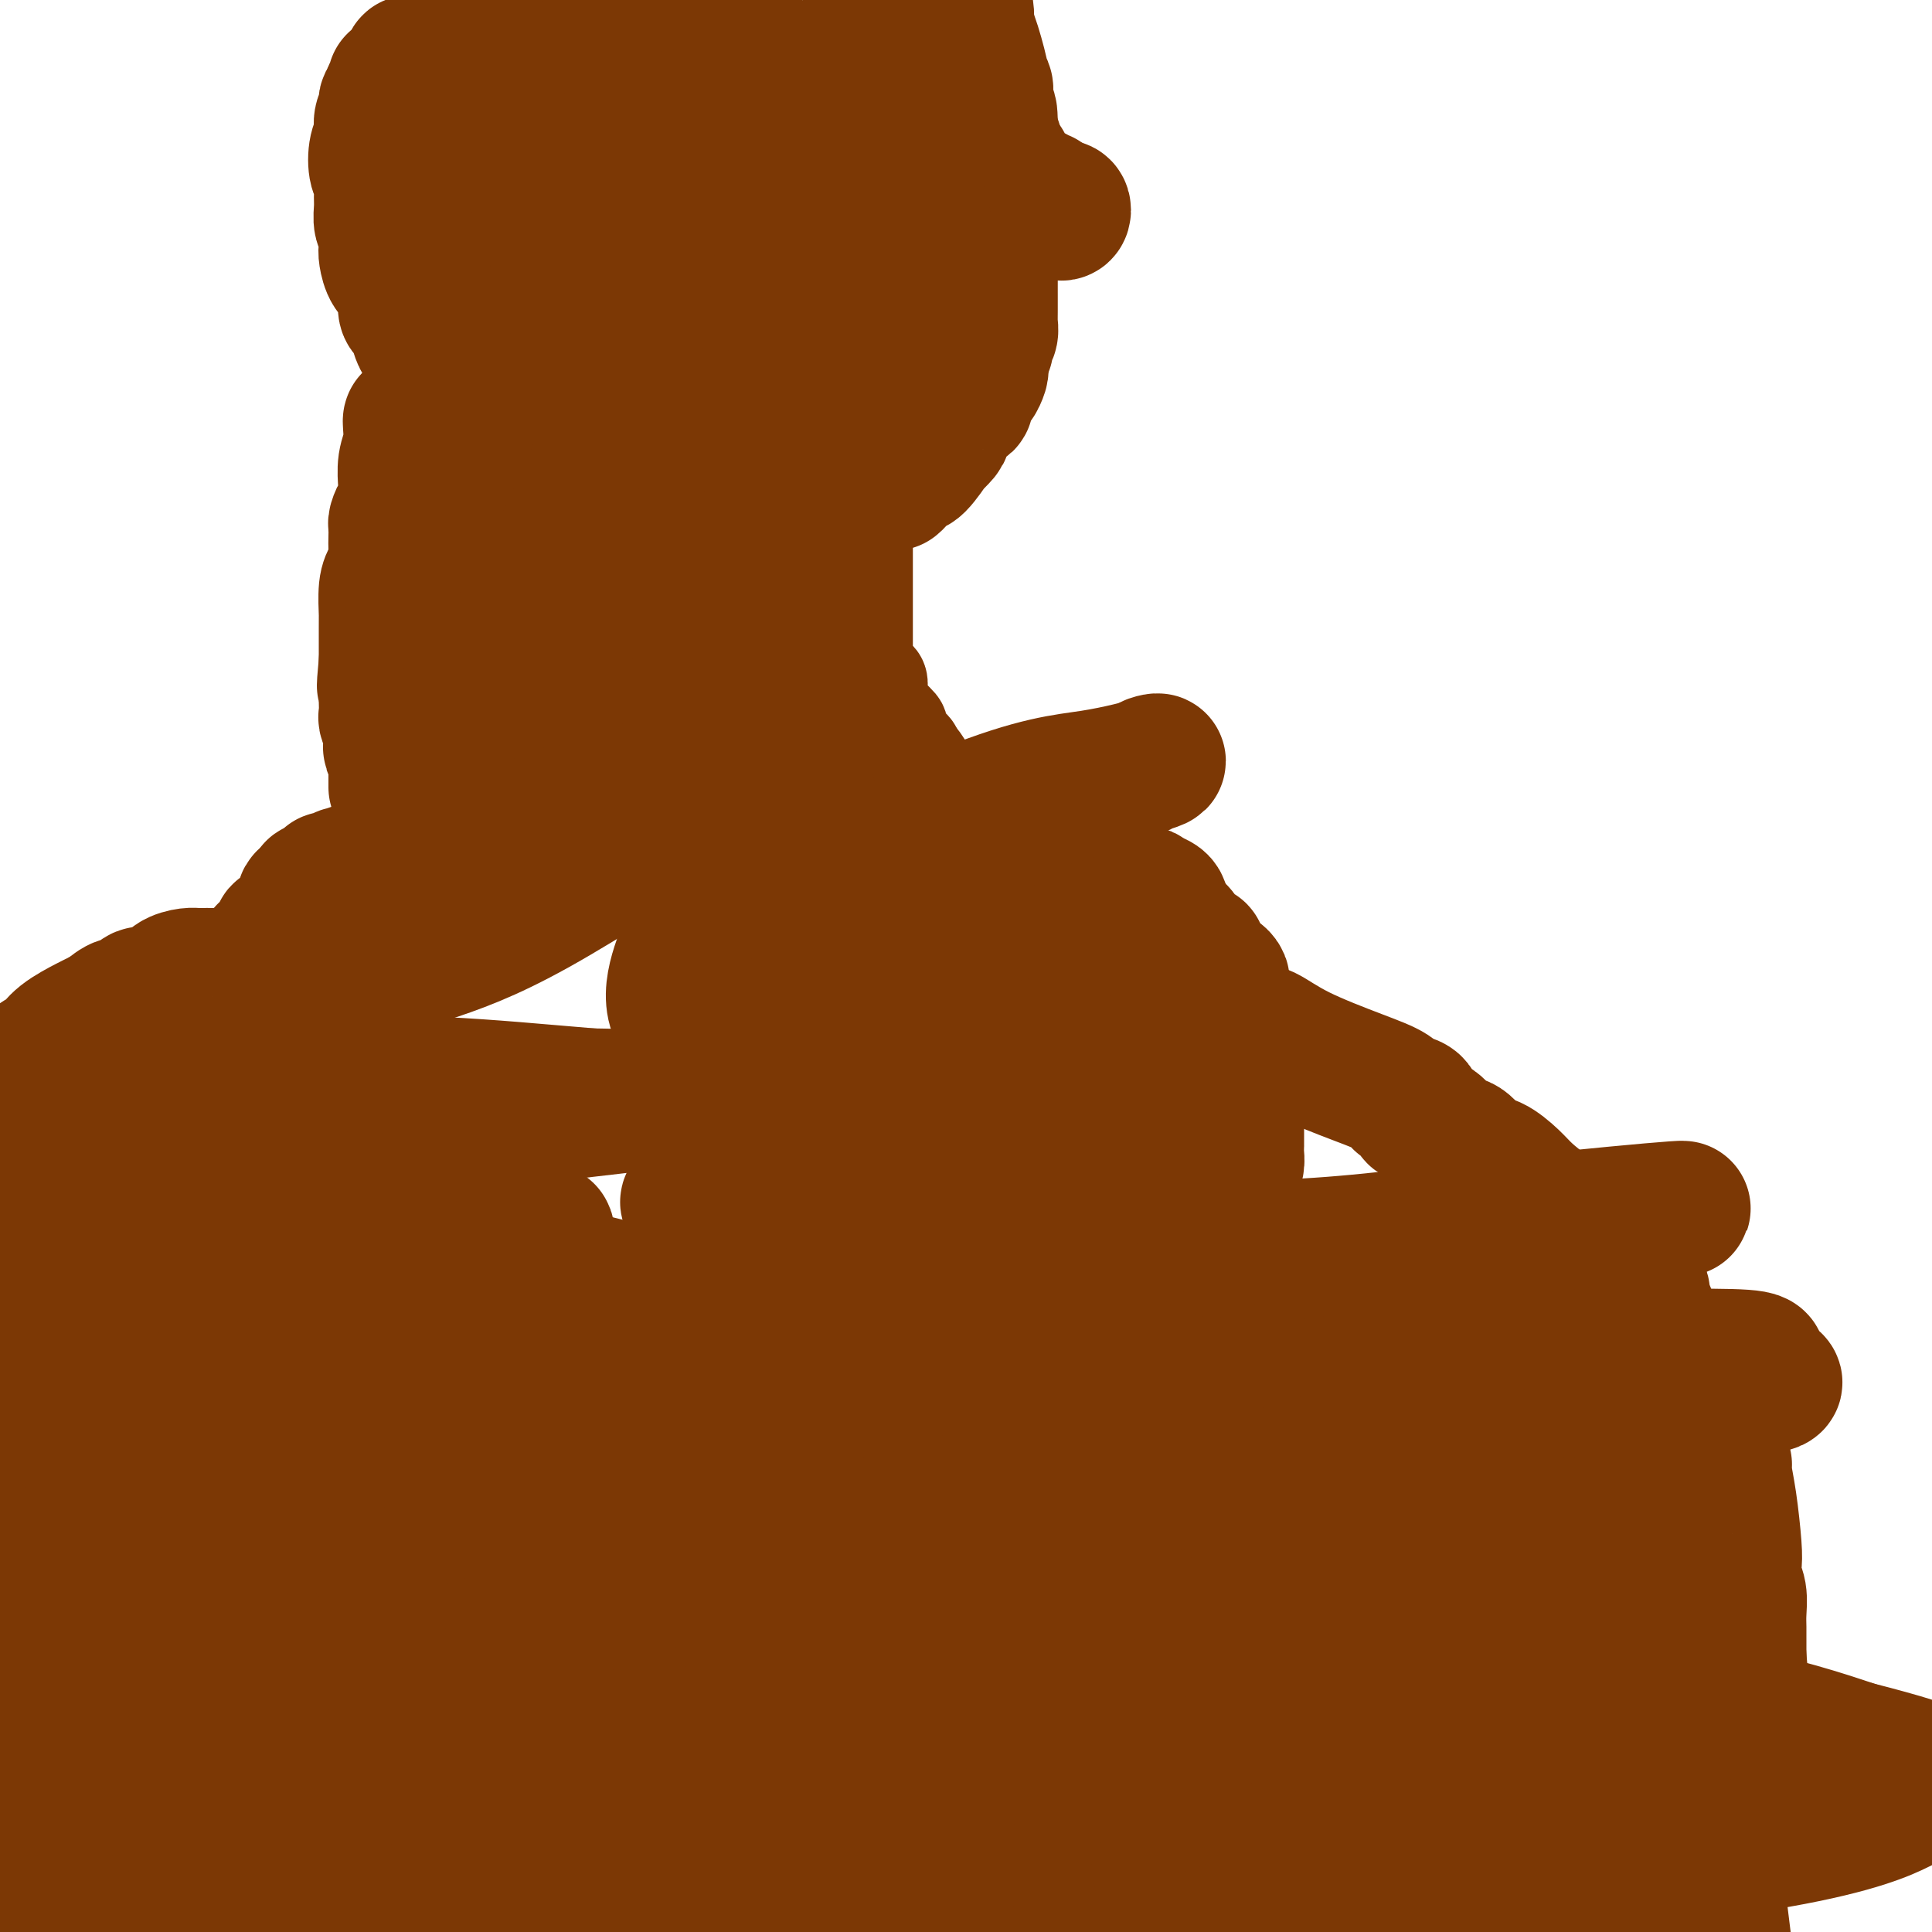 <svg viewBox='0 0 400 400' version='1.1' xmlns='http://www.w3.org/2000/svg' xmlns:xlink='http://www.w3.org/1999/xlink'><g fill='none' stroke='#7C3805' stroke-width='20' stroke-linecap='round' stroke-linejoin='round'><path d='M97,102c0.006,0.265 0.012,0.530 0,1c-0.012,0.470 -0.042,1.145 0,1c0.042,-0.145 0.155,-1.108 0,1c-0.155,2.108 -0.577,7.289 -1,12c-0.423,4.711 -0.845,8.953 -1,10c-0.155,1.047 -0.042,-1.100 0,0c0.042,1.100 0.011,5.446 0,8c-0.011,2.554 -0.004,3.316 0,4c0.004,0.684 0.005,1.290 0,2c-0.005,0.710 -0.015,1.525 0,2c0.015,0.475 0.057,0.610 0,1c-0.057,0.390 -0.211,1.035 0,1c0.211,-0.035 0.788,-0.751 1,0c0.212,0.751 0.061,2.969 0,4c-0.061,1.031 -0.030,0.876 0,1c0.030,0.124 0.060,0.528 0,1c-0.060,0.472 -0.208,1.012 0,2c0.208,0.988 0.774,2.425 1,4c0.226,1.575 0.113,3.287 0,5'/><path d='M97,162c0.000,9.295 0.000,2.533 0,1c0.000,-1.533 0.000,2.163 0,4c-0.000,1.837 0.000,1.816 0,2c0.000,0.184 0.000,0.575 0,1c0.000,0.425 0.000,0.885 0,1c0.000,0.115 0.000,-0.113 0,0c0.000,0.113 0.000,0.569 0,1c0.000,0.431 0.000,0.837 0,1c-0.000,0.163 0.000,0.081 0,0'/><path d='M179,111c0.000,0.394 0.000,0.787 0,1c-0.000,0.213 -0.000,0.245 0,1c0.000,0.755 0.000,2.234 0,4c-0.000,1.766 -0.000,3.821 0,6c0.000,2.179 0.000,4.482 0,6c-0.000,1.518 -0.001,2.251 0,3c0.001,0.749 0.003,1.514 0,2c-0.003,0.486 -0.012,0.694 0,1c0.012,0.306 0.046,0.711 0,1c-0.046,0.289 -0.170,0.461 0,1c0.170,0.539 0.634,1.443 1,2c0.366,0.557 0.635,0.767 1,1c0.365,0.233 0.827,0.490 1,1c0.173,0.510 0.056,1.274 0,2c-0.056,0.726 -0.052,1.416 0,2c0.052,0.584 0.151,1.063 1,2c0.849,0.937 2.449,2.331 3,3c0.551,0.669 0.055,0.612 0,1c-0.055,0.388 0.331,1.220 1,2c0.669,0.780 1.620,1.509 2,2c0.380,0.491 0.190,0.746 0,1'/><path d='M189,156c1.742,3.460 1.098,1.610 1,1c-0.098,-0.610 0.350,0.020 1,1c0.650,0.980 1.501,2.310 2,3c0.499,0.690 0.647,0.739 1,1c0.353,0.261 0.912,0.733 1,1c0.088,0.267 -0.296,0.329 0,1c0.296,0.671 1.272,1.950 3,4c1.728,2.050 4.208,4.871 6,7c1.792,2.129 2.896,3.564 4,5'/><path d='M208,180c3.178,4.178 1.622,2.622 1,2c-0.622,-0.622 -0.311,-0.311 0,0'/></g>
<g fill='none' stroke='#7C3805' stroke-width='28' stroke-linecap='round' stroke-linejoin='round'><path d='M93,175c0.136,0.486 0.273,0.971 0,1c-0.273,0.029 -0.955,-0.400 -2,0c-1.045,0.400 -2.453,1.627 -3,2c-0.547,0.373 -0.235,-0.110 -1,0c-0.765,0.110 -2.608,0.813 -4,1c-1.392,0.187 -2.332,-0.142 -3,0c-0.668,0.142 -1.063,0.755 -2,1c-0.937,0.245 -2.415,0.122 -3,0c-0.585,-0.122 -0.275,-0.244 -1,0c-0.725,0.244 -2.484,0.853 -3,1c-0.516,0.147 0.212,-0.167 0,0c-0.212,0.167 -1.362,0.815 -2,1c-0.638,0.185 -0.763,-0.095 -1,0c-0.237,0.095 -0.586,0.564 -1,1c-0.414,0.436 -0.895,0.838 -1,1c-0.105,0.162 0.164,0.082 0,0c-0.164,-0.082 -0.761,-0.166 -1,0c-0.239,0.166 -0.119,0.583 0,1'/><path d='M65,185c-4.223,1.871 -0.781,1.548 0,2c0.781,0.452 -1.100,1.680 -2,2c-0.900,0.320 -0.820,-0.269 -1,0c-0.180,0.269 -0.622,1.396 -1,2c-0.378,0.604 -0.693,0.685 -1,1c-0.307,0.315 -0.607,0.862 -1,1c-0.393,0.138 -0.880,-0.135 -1,0c-0.120,0.135 0.125,0.677 0,1c-0.125,0.323 -0.621,0.427 -1,1c-0.379,0.573 -0.640,1.616 -1,2c-0.360,0.384 -0.817,0.110 -1,0c-0.183,-0.110 -0.091,-0.055 0,0'/><path d='M217,187c-0.015,0.001 -0.029,0.001 1,0c1.029,-0.001 3.102,-0.004 4,0c0.898,0.004 0.622,0.015 1,0c0.378,-0.015 1.409,-0.057 2,0c0.591,0.057 0.740,0.211 1,0c0.260,-0.211 0.629,-0.789 1,-1c0.371,-0.211 0.743,-0.057 1,0c0.257,0.057 0.397,0.015 1,0c0.603,-0.015 1.667,-0.004 2,0c0.333,0.004 -0.064,0.002 0,0c0.064,-0.002 0.591,-0.004 1,0c0.409,0.004 0.701,0.015 1,0c0.299,-0.015 0.605,-0.057 1,0c0.395,0.057 0.879,0.214 1,0c0.121,-0.214 -0.122,-0.800 0,-1c0.122,-0.200 0.610,-0.015 1,0c0.390,0.015 0.683,-0.138 1,0c0.317,0.138 0.659,0.569 1,1'/><path d='M238,186c3.653,0.554 2.284,2.440 2,3c-0.284,0.560 0.515,-0.206 1,0c0.485,0.206 0.655,1.382 1,2c0.345,0.618 0.865,0.676 1,1c0.135,0.324 -0.114,0.914 0,1c0.114,0.086 0.591,-0.332 1,0c0.409,0.332 0.750,1.413 1,2c0.250,0.587 0.409,0.681 1,1c0.591,0.319 1.612,0.862 2,1c0.388,0.138 0.142,-0.131 0,0c-0.142,0.131 -0.178,0.662 0,1c0.178,0.338 0.572,0.482 1,1c0.428,0.518 0.889,1.409 1,2c0.111,0.591 -0.128,0.880 0,1c0.128,0.120 0.623,0.071 1,0c0.377,-0.071 0.637,-0.163 1,0c0.363,0.163 0.829,0.580 1,1c0.171,0.420 0.046,0.844 0,1c-0.046,0.156 -0.013,0.045 0,0c0.013,-0.045 0.007,-0.022 0,0'/><path d='M57,201c-0.047,-0.114 -0.094,-0.227 -1,0c-0.906,0.227 -2.669,0.795 -5,1c-2.331,0.205 -5.228,0.047 -7,0c-1.772,-0.047 -2.418,0.016 -3,0c-0.582,-0.016 -1.100,-0.112 -2,0c-0.900,0.112 -2.181,0.430 -3,1c-0.819,0.570 -1.177,1.391 -2,2c-0.823,0.609 -2.110,1.006 -3,1c-0.890,-0.006 -1.383,-0.414 -2,0c-0.617,0.414 -1.358,1.650 -2,2c-0.642,0.350 -1.183,-0.186 -2,0c-0.817,0.186 -1.908,1.093 -3,2'/><path d='M22,210c-2.807,1.398 -2.824,1.393 -4,2c-1.176,0.607 -3.511,1.824 -5,3c-1.489,1.176 -2.131,2.310 -3,3c-0.869,0.690 -1.965,0.938 -3,2c-1.035,1.062 -2.009,2.940 -3,4c-0.991,1.060 -1.997,1.303 -3,2c-1.003,0.697 -2.001,1.849 -3,3'/><path d='M201,177c0.728,0.000 1.455,0.000 2,0c0.545,-0.000 0.906,-0.000 1,0c0.094,0.000 -0.081,0.000 0,0c0.081,-0.000 0.417,-0.000 1,0c0.583,0.000 1.413,0.000 2,0c0.587,-0.000 0.931,-0.000 1,0c0.069,0.000 -0.136,0.001 0,0c0.136,-0.001 0.615,-0.004 1,0c0.385,0.004 0.677,0.015 1,0c0.323,-0.015 0.678,-0.057 1,0c0.322,0.057 0.611,0.211 1,0c0.389,-0.211 0.878,-0.789 1,-1c0.122,-0.211 -0.122,-0.057 0,0c0.122,0.057 0.610,0.015 1,0c0.390,-0.015 0.682,-0.005 1,0c0.318,0.005 0.663,0.004 1,0c0.337,-0.004 0.668,-0.011 1,0c0.332,0.011 0.666,0.042 1,0c0.334,-0.042 0.667,-0.155 1,0c0.333,0.155 0.667,0.577 1,1'/><path d='M220,177c3.388,-0.059 2.360,-0.208 2,0c-0.360,0.208 -0.050,0.773 0,1c0.050,0.227 -0.160,0.118 0,0c0.160,-0.118 0.691,-0.243 1,0c0.309,0.243 0.396,0.855 1,1c0.604,0.145 1.726,-0.179 2,0c0.274,0.179 -0.299,0.859 0,1c0.299,0.141 1.471,-0.256 2,0c0.529,0.256 0.415,1.165 1,2c0.585,0.835 1.868,1.595 3,2c1.132,0.405 2.112,0.455 3,1c0.888,0.545 1.682,1.584 2,2c0.318,0.416 0.159,0.208 0,0'/><path d='M259,214c0.325,0.086 0.650,0.172 1,0c0.350,-0.172 0.724,-0.602 2,0c1.276,0.602 3.454,2.238 7,4c3.546,1.762 8.461,3.651 12,5c3.539,1.349 5.701,2.158 7,3c1.299,0.842 1.734,1.719 2,2c0.266,0.281 0.364,-0.033 1,0c0.636,0.033 1.811,0.412 2,1c0.189,0.588 -0.609,1.384 0,2c0.609,0.616 2.626,1.052 4,2c1.374,0.948 2.104,2.407 3,3c0.896,0.593 1.957,0.321 3,1c1.043,0.679 2.068,2.308 3,3c0.932,0.692 1.772,0.447 3,1c1.228,0.553 2.846,1.905 4,3c1.154,1.095 1.845,1.933 3,3c1.155,1.067 2.772,2.364 5,4c2.228,1.636 5.065,3.610 7,5c1.935,1.390 2.967,2.195 4,3'/><path d='M332,259c6.486,5.111 3.201,2.888 3,3c-0.201,0.112 2.683,2.561 4,4c1.317,1.439 1.068,1.870 1,2c-0.068,0.130 0.045,-0.042 0,0c-0.045,0.042 -0.247,0.297 0,1c0.247,0.703 0.942,1.854 2,5c1.058,3.146 2.479,8.286 4,12c1.521,3.714 3.142,6.001 5,9c1.858,2.999 3.951,6.711 5,8c1.049,1.289 1.052,0.154 1,0c-0.052,-0.154 -0.158,0.672 0,2c0.158,1.328 0.582,3.159 1,6c0.418,2.841 0.830,6.693 1,9c0.170,2.307 0.098,3.068 0,4c-0.098,0.932 -0.222,2.035 0,3c0.222,0.965 0.792,1.792 1,3c0.208,1.208 0.056,2.796 0,4c-0.056,1.204 -0.015,2.024 0,3c0.015,0.976 0.004,2.109 0,3c-0.004,0.891 -0.001,1.540 0,2c0.001,0.460 0.001,0.730 0,1'/><path d='M360,343c0.607,6.528 0.125,2.848 0,2c-0.125,-0.848 0.106,1.135 0,2c-0.106,0.865 -0.551,0.613 -1,1c-0.449,0.387 -0.904,1.414 -1,2c-0.096,0.586 0.166,0.730 0,1c-0.166,0.270 -0.762,0.664 -1,1c-0.238,0.336 -0.120,0.614 0,1c0.120,0.386 0.242,0.880 0,1c-0.242,0.120 -0.849,-0.134 -1,0c-0.151,0.134 0.153,0.658 0,1c-0.153,0.342 -0.763,0.504 -1,1c-0.237,0.496 -0.102,1.327 0,2c0.102,0.673 0.171,1.189 0,2c-0.171,0.811 -0.582,1.916 -1,3c-0.418,1.084 -0.844,2.146 -1,3c-0.156,0.854 -0.042,1.499 0,2c0.042,0.501 0.012,0.857 0,1c-0.012,0.143 -0.006,0.071 0,0'/><path d='M353,369c-1.179,3.500 -0.625,-0.750 0,1c0.625,1.750 1.321,9.500 2,16c0.679,6.500 1.339,11.750 2,17'/><path d='M103,96c0.029,-0.515 0.057,-1.029 -1,-2c-1.057,-0.971 -3.200,-2.398 -4,-4c-0.800,-1.602 -0.256,-3.377 -1,-5c-0.744,-1.623 -2.777,-3.093 -4,-4c-1.223,-0.907 -1.637,-1.249 -2,-2c-0.363,-0.751 -0.675,-1.909 -1,-3c-0.325,-1.091 -0.664,-2.114 -1,-3c-0.336,-0.886 -0.668,-1.636 -1,-2c-0.332,-0.364 -0.663,-0.341 -1,-1c-0.337,-0.659 -0.681,-2.001 -1,-3c-0.319,-0.999 -0.614,-1.656 -1,-2c-0.386,-0.344 -0.864,-0.375 -1,-1c-0.136,-0.625 0.068,-1.843 0,-3c-0.068,-1.157 -0.410,-2.253 -1,-3c-0.590,-0.747 -1.430,-1.144 -2,-2c-0.570,-0.856 -0.871,-2.172 -1,-3c-0.129,-0.828 -0.087,-1.169 0,-2c0.087,-0.831 0.221,-2.152 0,-3c-0.221,-0.848 -0.795,-1.222 -1,-2c-0.205,-0.778 -0.042,-1.958 0,-3c0.042,-1.042 -0.037,-1.944 0,-3c0.037,-1.056 0.191,-2.264 0,-3c-0.191,-0.736 -0.727,-0.999 -1,-2c-0.273,-1.001 -0.283,-2.740 0,-4c0.283,-1.260 0.860,-2.039 1,-3c0.140,-0.961 -0.156,-2.103 0,-3c0.156,-0.897 0.763,-1.550 1,-2c0.237,-0.450 0.102,-0.698 0,-1c-0.102,-0.302 -0.172,-0.658 0,-1c0.172,-0.342 0.586,-0.671 1,-1'/><path d='M81,20c0.406,-1.883 -0.080,-1.092 0,-1c0.080,0.092 0.725,-0.515 1,-1c0.275,-0.485 0.179,-0.847 0,-1c-0.179,-0.153 -0.441,-0.098 0,0c0.441,0.098 1.586,0.237 2,0c0.414,-0.237 0.097,-0.851 0,-1c-0.097,-0.149 0.026,0.167 0,0c-0.026,-0.167 -0.200,-0.815 0,-1c0.200,-0.185 0.775,0.094 1,0c0.225,-0.094 0.101,-0.561 0,-1c-0.101,-0.439 -0.178,-0.850 0,-1c0.178,-0.150 0.611,-0.040 1,0c0.389,0.040 0.735,0.011 1,0c0.265,-0.011 0.450,-0.002 1,0c0.550,0.002 1.467,-0.003 2,0c0.533,0.003 0.682,0.015 1,0c0.318,-0.015 0.803,-0.056 1,0c0.197,0.056 0.104,0.211 1,0c0.896,-0.211 2.780,-0.788 4,-1c1.220,-0.212 1.777,-0.061 2,0c0.223,0.061 0.111,0.030 0,0'/><path d='M185,100c0.231,-0.193 0.463,-0.386 1,-1c0.537,-0.614 1.381,-1.650 2,-2c0.619,-0.350 1.014,-0.016 2,-1c0.986,-0.984 2.562,-3.288 3,-4c0.438,-0.712 -0.261,0.166 0,0c0.261,-0.166 1.481,-1.377 2,-2c0.519,-0.623 0.335,-0.657 0,-1c-0.335,-0.343 -0.823,-0.995 0,-2c0.823,-1.005 2.956,-2.365 4,-3c1.044,-0.635 1.001,-0.547 1,-1c-0.001,-0.453 0.042,-1.449 0,-2c-0.042,-0.551 -0.169,-0.658 0,-1c0.169,-0.342 0.634,-0.920 1,-1c0.366,-0.080 0.634,0.340 1,0c0.366,-0.340 0.829,-1.438 1,-2c0.171,-0.562 0.049,-0.589 0,-1c-0.049,-0.411 -0.024,-1.205 0,-2'/><path d='M203,74c1.460,-2.882 1.109,-2.085 1,-2c-0.109,0.085 0.023,-0.540 0,-1c-0.023,-0.460 -0.202,-0.754 0,-1c0.202,-0.246 0.786,-0.444 1,-1c0.214,-0.556 0.057,-1.472 0,-2c-0.057,-0.528 -0.015,-0.670 0,-1c0.015,-0.330 0.004,-0.849 0,-1c-0.004,-0.151 -0.001,0.066 0,0c0.001,-0.066 0.000,-0.413 0,-1c-0.000,-0.587 -0.000,-1.413 0,-2c0.000,-0.587 0.000,-0.936 0,-1c-0.000,-0.064 -0.001,0.157 0,0c0.001,-0.157 0.004,-0.690 0,-1c-0.004,-0.310 -0.015,-0.395 0,-2c0.015,-1.605 0.057,-4.730 0,-6c-0.057,-1.270 -0.211,-0.686 0,-1c0.211,-0.314 0.789,-1.525 1,-3c0.211,-1.475 0.057,-3.215 0,-4c-0.057,-0.785 -0.015,-0.617 0,-1c0.015,-0.383 0.005,-1.317 0,-2c-0.005,-0.683 -0.005,-1.114 0,-2c0.005,-0.886 0.015,-2.226 0,-3c-0.015,-0.774 -0.056,-0.981 0,-2c0.056,-1.019 0.207,-2.851 0,-4c-0.207,-1.149 -0.774,-1.614 -1,-2c-0.226,-0.386 -0.113,-0.693 0,-1'/><path d='M205,27c0.082,-7.411 -0.714,-2.440 -1,-1c-0.286,1.440 -0.063,-0.651 0,-2c0.063,-1.349 -0.034,-1.956 0,-3c0.034,-1.044 0.199,-2.525 0,-3c-0.199,-0.475 -0.761,0.057 -1,0c-0.239,-0.057 -0.155,-0.702 0,-1c0.155,-0.298 0.381,-0.248 0,-2c-0.381,-1.752 -1.370,-5.305 -2,-7c-0.630,-1.695 -0.900,-1.533 -1,-2c-0.100,-0.467 -0.028,-1.562 0,-2c0.028,-0.438 0.014,-0.219 0,0'/><path d='M200,4c-0.774,-3.726 -0.208,-1.542 0,-1c0.208,0.542 0.060,-0.560 0,-1c-0.060,-0.440 -0.030,-0.220 0,0'/><path d='M208,34c-0.089,0.364 -0.179,0.728 0,1c0.179,0.272 0.626,0.451 1,1c0.374,0.549 0.674,1.468 1,2c0.326,0.532 0.679,0.677 1,1c0.321,0.323 0.611,0.823 1,1c0.389,0.177 0.879,0.032 1,0c0.121,-0.032 -0.126,0.048 0,0c0.126,-0.048 0.625,-0.223 1,0c0.375,0.223 0.626,0.843 1,1c0.374,0.157 0.870,-0.150 1,0c0.130,0.150 -0.106,0.757 0,1c0.106,0.243 0.553,0.121 1,0'/><path d='M217,42c1.405,1.464 0.419,1.123 0,1c-0.419,-0.123 -0.269,-0.029 0,0c0.269,0.029 0.658,-0.006 1,0c0.342,0.006 0.639,0.054 1,0c0.361,-0.054 0.787,-0.211 1,0c0.213,0.211 0.215,0.788 0,1c-0.215,0.212 -0.645,0.057 -1,0c-0.355,-0.057 -0.634,-0.015 -1,0c-0.366,0.015 -0.819,0.004 -1,0c-0.181,-0.004 -0.091,-0.002 0,0'/><path d='M217,44c-0.885,0.150 -1.599,0.026 -2,0c-0.401,-0.026 -0.489,0.046 -1,0c-0.511,-0.046 -1.443,-0.208 -2,0c-0.557,0.208 -0.737,0.788 -1,1c-0.263,0.212 -0.609,0.057 -1,0c-0.391,-0.057 -0.826,-0.016 -1,0c-0.174,0.016 -0.087,0.008 0,0'/><path d='M85,87c-0.030,0.061 -0.061,0.121 0,1c0.061,0.879 0.212,2.576 0,4c-0.212,1.424 -0.788,2.574 -1,4c-0.212,1.426 -0.060,3.126 0,4c0.060,0.874 0.026,0.920 0,1c-0.026,0.080 -0.046,0.192 0,1c0.046,0.808 0.156,2.312 0,3c-0.156,0.688 -0.578,0.558 -1,1c-0.422,0.442 -0.844,1.454 -1,2c-0.156,0.546 -0.044,0.625 0,1c0.044,0.375 0.022,1.045 0,2c-0.022,0.955 -0.044,2.193 0,3c0.044,0.807 0.155,1.181 0,2c-0.155,0.819 -0.578,2.083 -1,3c-0.422,0.917 -0.845,1.488 -1,3c-0.155,1.512 -0.041,3.965 0,5c0.041,1.035 0.011,0.653 0,1c-0.011,0.347 -0.003,1.423 0,2c0.003,0.577 0.001,0.655 0,1c-0.001,0.345 -0.000,0.959 0,2c0.000,1.041 0.000,2.511 0,3c-0.000,0.489 -0.000,-0.003 0,0c0.000,0.003 0.000,0.502 0,1'/><path d='M80,137c-0.774,8.329 -0.208,4.152 0,3c0.208,-1.152 0.060,0.720 0,2c-0.060,1.280 -0.030,1.967 0,3c0.030,1.033 0.060,2.410 0,3c-0.060,0.590 -0.208,0.391 0,1c0.208,0.609 0.774,2.027 1,3c0.226,0.973 0.113,1.503 0,2c-0.113,0.497 -0.226,0.963 0,1c0.226,0.037 0.793,-0.355 1,0c0.207,0.355 0.056,1.457 0,2c-0.056,0.543 -0.015,0.527 0,1c0.015,0.473 0.004,1.433 0,2c-0.004,0.567 -0.001,0.740 0,1c0.001,0.260 0.000,0.609 0,1c-0.000,0.391 -0.000,0.826 0,1c0.000,0.174 0.000,0.087 0,0'/><path d='M9,391c0.254,0.002 0.509,0.003 1,0c0.491,-0.003 1.219,-0.011 2,0c0.781,0.011 1.615,0.043 3,0c1.385,-0.043 3.320,-0.159 4,0c0.680,0.159 0.103,0.594 1,0c0.897,-0.594 3.267,-2.218 6,-3c2.733,-0.782 5.829,-0.721 9,-1c3.171,-0.279 6.419,-0.897 9,-1c2.581,-0.103 4.497,0.308 7,0c2.503,-0.308 5.593,-1.337 8,-2c2.407,-0.663 4.132,-0.962 7,-1c2.868,-0.038 6.879,0.185 10,0c3.121,-0.185 5.350,-0.778 8,-1c2.650,-0.222 5.719,-0.072 8,0c2.281,0.072 3.774,0.068 5,0c1.226,-0.068 2.186,-0.200 4,0c1.814,0.200 4.482,0.730 7,1c2.518,0.270 4.886,0.279 7,0c2.114,-0.279 3.974,-0.845 5,-1c1.026,-0.155 1.216,0.103 2,0c0.784,-0.103 2.160,-0.566 4,-1c1.840,-0.434 4.142,-0.837 6,-1c1.858,-0.163 3.271,-0.085 5,0c1.729,0.085 3.773,0.177 5,0c1.227,-0.177 1.636,-0.622 3,-1c1.364,-0.378 3.682,-0.689 6,-1'/><path d='M151,378c6.897,-0.774 6.140,-0.207 6,0c-0.140,0.207 0.338,0.056 1,0c0.662,-0.056 1.507,-0.015 2,0c0.493,0.015 0.634,0.004 2,0c1.366,-0.004 3.958,-0.001 6,0c2.042,0.001 3.535,0.000 6,0c2.465,-0.000 5.903,0.000 8,0c2.097,-0.000 2.854,-0.001 4,0c1.146,0.001 2.681,0.004 5,0c2.319,-0.004 5.421,-0.015 7,0c1.579,0.015 1.633,0.056 2,0c0.367,-0.056 1.046,-0.207 5,0c3.954,0.207 11.184,0.774 14,1c2.816,0.226 1.218,0.113 1,0c-0.218,-0.113 0.944,-0.226 2,0c1.056,0.226 2.007,0.793 4,1c1.993,0.207 5.027,0.056 7,0c1.973,-0.056 2.884,-0.017 4,0c1.116,0.017 2.435,0.014 3,0c0.565,-0.014 0.375,-0.037 1,0c0.625,0.037 2.064,0.134 5,0c2.936,-0.134 7.367,-0.497 11,-1c3.633,-0.503 6.466,-1.144 10,-2c3.534,-0.856 7.767,-1.928 12,-3'/><path d='M279,374c7.920,-1.773 11.219,-3.205 14,-4c2.781,-0.795 5.045,-0.952 6,-1c0.955,-0.048 0.602,0.013 1,0c0.398,-0.013 1.546,-0.098 2,0c0.454,0.098 0.213,0.381 1,1c0.787,0.619 2.602,1.575 5,3c2.398,1.425 5.378,3.318 8,5c2.622,1.682 4.885,3.152 6,4c1.115,0.848 1.082,1.073 1,1c-0.082,-0.073 -0.214,-0.443 0,1c0.214,1.443 0.776,4.698 1,6c0.224,1.302 0.112,0.651 0,0'/><path d='M339,393c-0.836,0.000 -1.672,0.001 -2,0c-0.328,-0.001 -0.148,-0.003 0,0c0.148,0.003 0.263,0.011 -1,0c-1.263,-0.011 -3.904,-0.041 -5,0c-1.096,0.041 -0.648,0.155 -2,0c-1.352,-0.155 -4.506,-0.577 -6,-1c-1.494,-0.423 -1.328,-0.845 -2,-1c-0.672,-0.155 -2.182,-0.041 -3,0c-0.818,0.041 -0.945,0.011 -3,0c-2.055,-0.011 -6.037,-0.003 -8,0c-1.963,0.003 -1.907,0.002 -2,0c-0.093,-0.002 -0.335,-0.005 -1,0c-0.665,0.005 -1.752,0.019 -2,0c-0.248,-0.019 0.344,-0.072 0,0c-0.344,0.072 -1.625,0.268 -2,0c-0.375,-0.268 0.155,-1.000 0,-1c-0.155,-0.000 -0.994,0.732 -2,1c-1.006,0.268 -2.179,0.072 -4,0c-1.821,-0.072 -4.291,-0.020 -6,0c-1.709,0.020 -2.659,0.007 -4,0c-1.341,-0.007 -3.075,-0.009 -4,0c-0.925,0.009 -1.041,0.029 -2,0c-0.959,-0.029 -2.760,-0.107 -4,0c-1.240,0.107 -1.920,0.400 -4,1c-2.080,0.600 -5.560,1.508 -8,2c-2.440,0.492 -3.840,0.569 -6,1c-2.160,0.431 -5.080,1.215 -8,2'/><path d='M248,397c-4.932,0.923 -4.264,0.229 -7,0c-2.736,-0.229 -8.878,0.005 -12,0c-3.122,-0.005 -3.225,-0.250 -4,0c-0.775,0.250 -2.224,0.995 -3,1c-0.776,0.005 -0.880,-0.731 -1,-1c-0.120,-0.269 -0.257,-0.070 -3,0c-2.743,0.070 -8.093,0.011 -12,0c-3.907,-0.011 -6.371,0.026 -11,0c-4.629,-0.026 -11.422,-0.116 -16,0c-4.578,0.116 -6.941,0.437 -11,0c-4.059,-0.437 -9.814,-1.634 -14,-2c-4.186,-0.366 -6.804,0.098 -8,0c-1.196,-0.098 -0.972,-0.758 0,-1c0.972,-0.242 2.691,-0.066 -1,0c-3.691,0.066 -12.793,0.020 -17,0c-4.207,-0.020 -3.519,-0.015 -5,0c-1.481,0.015 -5.131,0.042 -8,0c-2.869,-0.042 -4.957,-0.151 -9,0c-4.043,0.151 -10.042,0.562 -15,1c-4.958,0.438 -8.876,0.903 -12,1c-3.124,0.097 -5.456,-0.174 -11,0c-5.544,0.174 -14.300,0.792 -20,1c-5.700,0.208 -8.342,0.004 -13,0c-4.658,-0.004 -11.331,0.191 -17,0c-5.669,-0.191 -10.334,-0.769 -14,-1c-3.666,-0.231 -6.333,-0.116 -9,0'/><path d='M2,360c-1.657,0.990 -3.314,1.980 0,0c3.314,-1.980 11.598,-6.929 13,-9c1.402,-2.071 -4.079,-1.263 13,-9c17.079,-7.737 56.718,-24.018 74,-30c17.282,-5.982 12.205,-1.666 21,-2c8.795,-0.334 31.460,-5.319 40,-7c8.540,-1.681 2.954,-0.059 5,1c2.046,1.059 11.726,1.555 19,2c7.274,0.445 12.144,0.838 15,1c2.856,0.162 3.698,0.094 4,0c0.302,-0.094 0.062,-0.214 0,0c-0.062,0.214 0.052,0.762 0,1c-0.052,0.238 -0.272,0.165 -1,1c-0.728,0.835 -1.964,2.577 -2,3c-0.036,0.423 1.126,-0.475 0,0c-1.126,0.475 -4.542,2.322 -11,4c-6.458,1.678 -15.958,3.188 -37,4c-21.042,0.812 -53.627,0.926 -67,1c-13.373,0.074 -7.534,0.108 -8,0c-0.466,-0.108 -7.238,-0.358 -14,-1c-6.762,-0.642 -13.513,-1.677 -21,-2c-7.487,-0.323 -15.708,0.067 -19,0c-3.292,-0.067 -1.655,-0.591 -1,-1c0.655,-0.409 0.327,-0.705 0,-1'/><path d='M25,316c-8.295,-0.762 -1.532,-0.168 1,0c2.532,0.168 0.834,-0.090 6,-1c5.166,-0.910 17.198,-2.472 33,-3c15.802,-0.528 35.375,-0.023 50,0c14.625,0.023 24.302,-0.436 27,0c2.698,0.436 -1.581,1.766 10,4c11.581,2.234 39.024,5.373 56,7c16.976,1.627 23.484,1.742 31,3c7.516,1.258 16.040,3.659 21,5c4.960,1.341 6.356,1.622 10,2c3.644,0.378 9.536,0.853 4,1c-5.536,0.147 -22.500,-0.035 -30,0c-7.500,0.035 -5.534,0.286 -6,0c-0.466,-0.286 -3.362,-1.107 1,-1c4.362,0.107 15.982,1.144 38,5c22.018,3.856 54.434,10.530 74,15c19.566,4.470 26.283,6.735 33,9'/><path d='M384,362c21.000,5.333 20.000,6.667 19,8'/><path d='M393,374c1.179,-0.578 2.358,-1.155 0,0c-2.358,1.155 -8.252,4.043 -25,7c-16.748,2.957 -44.350,5.983 -66,7c-21.650,1.017 -37.349,0.024 -45,0c-7.651,-0.024 -7.254,0.922 -8,1c-0.746,0.078 -2.633,-0.711 -5,-1c-2.367,-0.289 -5.212,-0.077 -3,0c2.212,0.077 9.480,0.021 13,0c3.520,-0.021 3.291,-0.006 4,-1c0.709,-0.994 2.354,-2.997 4,-5'/><path d='M185,319c0.034,0.405 0.067,0.809 0,1c-0.067,0.191 -0.235,0.168 0,1c0.235,0.832 0.874,2.518 1,4c0.126,1.482 -0.261,2.759 0,4c0.261,1.241 1.171,2.444 2,4c0.829,1.556 1.579,3.464 2,5c0.421,1.536 0.514,2.700 1,4c0.486,1.300 1.365,2.735 2,4c0.635,1.265 1.026,2.361 2,4c0.974,1.639 2.530,3.823 4,6c1.470,2.177 2.853,4.349 4,7c1.147,2.651 2.057,5.781 3,8c0.943,2.219 1.918,3.527 3,5c1.082,1.473 2.269,3.112 3,4c0.731,0.888 1.005,1.026 1,1c-0.005,-0.026 -0.288,-0.214 0,-1c0.288,-0.786 1.149,-2.169 2,-4c0.851,-1.831 1.692,-4.109 2,-6c0.308,-1.891 0.083,-3.394 0,-6c-0.083,-2.606 -0.024,-6.316 0,-9c0.024,-2.684 0.012,-4.342 0,-6'/><path d='M217,349c0.014,-4.190 0.049,-4.163 0,-5c-0.049,-0.837 -0.181,-2.536 0,-4c0.181,-1.464 0.675,-2.693 1,-4c0.325,-1.307 0.481,-2.693 1,-4c0.519,-1.307 1.402,-2.536 2,-3c0.598,-0.464 0.910,-0.165 1,0c0.090,0.165 -0.043,0.195 0,0c0.043,-0.195 0.262,-0.614 1,0c0.738,0.614 1.994,2.260 3,4c1.006,1.740 1.762,3.573 2,5c0.238,1.427 -0.042,2.448 0,4c0.042,1.552 0.408,3.634 1,6c0.592,2.366 1.412,5.016 2,7c0.588,1.984 0.945,3.302 1,4c0.055,0.698 -0.191,0.778 0,1c0.191,0.222 0.820,0.588 1,1c0.180,0.412 -0.090,0.870 0,1c0.090,0.130 0.540,-0.068 1,0c0.460,0.068 0.932,0.403 1,0c0.068,-0.403 -0.266,-1.544 0,-3c0.266,-1.456 1.133,-3.228 2,-5'/><path d='M237,354c1.088,-1.912 1.807,-2.693 2,-3c0.193,-0.307 -0.140,-0.140 0,0c0.140,0.140 0.752,0.252 1,0c0.248,-0.252 0.132,-0.870 0,-1c-0.132,-0.130 -0.280,0.226 0,0c0.280,-0.226 0.988,-1.035 2,0c1.012,1.035 2.327,3.914 3,5c0.673,1.086 0.702,0.379 1,0c0.298,-0.379 0.863,-0.432 1,-1c0.137,-0.568 -0.156,-1.653 0,-3c0.156,-1.347 0.759,-2.956 1,-4c0.241,-1.044 0.121,-1.522 0,-2'/><path d='M248,345c0.429,-1.732 0.001,-1.063 0,-1c-0.001,0.063 0.426,-0.479 1,-1c0.574,-0.521 1.295,-1.019 2,-2c0.705,-0.981 1.393,-2.445 2,-3c0.607,-0.555 1.133,-0.202 2,0c0.867,0.202 2.077,0.253 3,0c0.923,-0.253 1.560,-0.811 2,-1c0.440,-0.189 0.682,-0.010 1,0c0.318,0.010 0.711,-0.148 1,0c0.289,0.148 0.473,0.601 1,1c0.527,0.399 1.397,0.744 2,1c0.603,0.256 0.937,0.425 1,1c0.063,0.575 -0.146,1.558 0,2c0.146,0.442 0.649,0.345 1,1c0.351,0.655 0.552,2.064 1,3c0.448,0.936 1.142,1.401 2,3c0.858,1.599 1.879,4.332 3,6c1.121,1.668 2.342,2.272 3,3c0.658,0.728 0.754,1.581 1,2c0.246,0.419 0.642,0.406 1,0c0.358,-0.406 0.679,-1.203 1,-2'/><path d='M279,358c1.122,-0.016 0.926,-1.556 1,-3c0.074,-1.444 0.419,-2.793 1,-4c0.581,-1.207 1.398,-2.274 2,-4c0.602,-1.726 0.988,-4.111 1,-5c0.012,-0.889 -0.350,-0.280 0,-1c0.350,-0.720 1.414,-2.768 2,-4c0.586,-1.232 0.696,-1.647 1,-2c0.304,-0.353 0.802,-0.645 1,-1c0.198,-0.355 0.094,-0.774 0,-1c-0.094,-0.226 -0.180,-0.260 0,0c0.180,0.260 0.626,0.814 1,1c0.374,0.186 0.677,0.003 1,0c0.323,-0.003 0.665,0.173 2,2c1.335,1.827 3.662,5.306 5,7c1.338,1.694 1.687,1.602 2,2c0.313,0.398 0.588,1.287 1,2c0.412,0.713 0.960,1.250 2,2c1.040,0.750 2.573,1.712 3,2c0.427,0.288 -0.253,-0.097 0,0c0.253,0.097 1.439,0.675 2,1c0.561,0.325 0.497,0.395 1,1c0.503,0.605 1.572,1.744 3,3c1.428,1.256 3.214,2.628 5,4'/><path d='M316,360c5.957,4.826 6.849,3.889 8,4c1.151,0.111 2.559,1.268 3,2c0.441,0.732 -0.087,1.039 0,1c0.087,-0.039 0.787,-0.425 1,0c0.213,0.425 -0.061,1.662 0,2c0.061,0.338 0.459,-0.223 1,0c0.541,0.223 1.226,1.230 2,2c0.774,0.770 1.636,1.303 2,2c0.364,0.697 0.230,1.560 1,2c0.770,0.440 2.444,0.458 3,1c0.556,0.542 -0.005,1.607 0,2c0.005,0.393 0.575,0.113 1,0c0.425,-0.113 0.706,-0.061 1,0c0.294,0.061 0.601,0.129 1,0c0.399,-0.129 0.892,-0.456 1,0c0.108,0.456 -0.167,1.696 0,-1c0.167,-2.696 0.777,-9.328 1,-12c0.223,-2.672 0.060,-1.385 0,-1c-0.060,0.385 -0.016,-0.131 0,-1c0.016,-0.869 0.004,-2.089 0,-3c-0.004,-0.911 -0.001,-1.512 0,-2c0.001,-0.488 0.000,-0.862 0,-1c-0.000,-0.138 -0.000,-0.039 0,-1c0.000,-0.961 0.000,-2.980 0,-5'/><path d='M342,351c0.465,-4.822 0.127,-3.379 0,-4c-0.127,-0.621 -0.043,-3.308 0,-5c0.043,-1.692 0.046,-2.389 0,-3c-0.046,-0.611 -0.140,-1.135 -1,-3c-0.860,-1.865 -2.486,-5.071 -3,-7c-0.514,-1.929 0.083,-2.581 0,-3c-0.083,-0.419 -0.846,-0.605 -1,-1c-0.154,-0.395 0.302,-0.998 0,-2c-0.302,-1.002 -1.362,-2.402 -2,-3c-0.638,-0.598 -0.854,-0.395 -1,-1c-0.146,-0.605 -0.221,-2.019 -1,-3c-0.779,-0.981 -2.263,-1.529 -3,-2c-0.737,-0.471 -0.726,-0.865 -1,-1c-0.274,-0.135 -0.831,-0.013 -1,0c-0.169,0.013 0.052,-0.084 0,-1c-0.052,-0.916 -0.375,-2.650 -1,-4c-0.625,-1.350 -1.551,-2.315 -3,-4c-1.449,-1.685 -3.423,-4.089 -6,-7c-2.577,-2.911 -5.759,-6.328 -7,-8c-1.241,-1.672 -0.541,-1.600 -1,-2c-0.459,-0.400 -2.076,-1.273 -3,-2c-0.924,-0.727 -1.155,-1.309 -2,-2c-0.845,-0.691 -2.304,-1.492 -3,-2c-0.696,-0.508 -0.630,-0.724 -1,-1c-0.370,-0.276 -1.177,-0.613 -2,-1c-0.823,-0.387 -1.664,-0.825 -2,-1c-0.336,-0.175 -0.168,-0.088 0,0'/><path d='M297,278c-3.041,-2.349 -3.644,-2.721 -4,-3c-0.356,-0.279 -0.464,-0.465 -3,-2c-2.536,-1.535 -7.500,-4.418 -10,-6c-2.500,-1.582 -2.534,-1.864 -6,-4c-3.466,-2.136 -10.362,-6.125 -17,-10c-6.638,-3.875 -13.016,-7.635 -19,-10c-5.984,-2.365 -11.572,-3.335 -14,-4c-2.428,-0.665 -1.694,-1.023 -1,-1c0.694,0.023 1.350,0.428 -1,0c-2.350,-0.428 -7.706,-1.690 -9,-2c-1.294,-0.310 1.476,0.333 0,0c-1.476,-0.333 -7.196,-1.643 -10,-2c-2.804,-0.357 -2.693,0.240 -3,0c-0.307,-0.240 -1.033,-1.316 -4,-2c-2.967,-0.684 -8.176,-0.975 -10,-1c-1.824,-0.025 -0.262,0.217 0,0c0.262,-0.217 -0.775,-0.893 -1,-1c-0.225,-0.107 0.363,0.356 -5,0c-5.363,-0.356 -16.675,-1.530 -25,-2c-8.325,-0.470 -13.662,-0.235 -19,0'/><path d='M136,228c-16.361,-1.239 -27.262,-2.336 -37,-3c-9.738,-0.664 -18.311,-0.896 -22,-1c-3.689,-0.104 -2.493,-0.080 -3,0c-0.507,0.080 -2.717,0.217 -4,0c-1.283,-0.217 -1.640,-0.786 -2,-1c-0.360,-0.214 -0.722,-0.072 -1,0c-0.278,0.072 -0.472,0.076 -1,0c-0.528,-0.076 -1.390,-0.231 -2,0c-0.610,0.231 -0.967,0.850 -2,1c-1.033,0.150 -2.742,-0.167 -5,0c-2.258,0.167 -5.067,0.819 -7,1c-1.933,0.181 -2.992,-0.109 -4,0c-1.008,0.109 -1.965,0.617 -4,1c-2.035,0.383 -5.147,0.641 -7,1c-1.853,0.359 -2.445,0.818 -4,1c-1.555,0.182 -4.072,0.088 -5,0c-0.928,-0.088 -0.265,-0.168 -6,0c-5.735,0.168 -17.867,0.584 -30,1'/><path d='M4,228c-1.615,-0.000 -3.230,-0.000 0,0c3.230,0.000 11.305,0.000 18,0c6.695,-0.000 12.010,-0.000 18,0c5.990,0.000 12.656,0.001 17,0c4.344,-0.001 6.366,-0.004 10,0c3.634,0.004 8.881,0.015 13,0c4.119,-0.015 7.108,-0.057 9,0c1.892,0.057 2.685,0.212 7,0c4.315,-0.212 12.153,-0.790 18,-1c5.847,-0.210 9.705,-0.052 13,0c3.295,0.052 6.027,-0.002 8,0c1.973,0.002 3.188,0.058 4,0c0.812,-0.058 1.220,-0.231 1,0c-0.220,0.231 -1.070,0.868 -1,1c0.070,0.132 1.059,-0.239 -2,0c-3.059,0.239 -10.168,1.089 -18,2c-7.832,0.911 -16.389,1.882 -26,3c-9.611,1.118 -20.277,2.382 -32,3c-11.723,0.618 -24.502,0.589 -35,1c-10.498,0.411 -18.714,1.260 -25,2c-6.286,0.740 -10.643,1.370 -15,2'/><path d='M9,248c-6.997,-0.760 -13.994,-1.520 0,0c13.994,1.520 48.977,5.319 77,10c28.023,4.681 49.084,10.243 68,16c18.916,5.757 35.687,11.708 46,16c10.313,4.292 14.168,6.923 17,9c2.832,2.077 4.643,3.598 4,4c-0.643,0.402 -3.739,-0.317 -1,0c2.739,0.317 11.312,1.670 1,0c-10.312,-1.670 -39.509,-6.363 -51,-8c-11.491,-1.637 -5.276,-0.219 -3,0c2.276,0.219 0.612,-0.762 0,-1c-0.612,-0.238 -0.174,0.266 1,0c1.174,-0.266 3.084,-1.303 10,-3c6.916,-1.697 18.839,-4.054 35,-6c16.161,-1.946 36.561,-3.482 55,-4c18.439,-0.518 34.919,-0.017 52,0c17.081,0.017 34.764,-0.449 41,0c6.236,0.449 1.025,1.813 2,3c0.975,1.187 8.136,2.196 2,3c-6.136,0.804 -25.568,1.402 -45,2'/><path d='M320,289c-14.451,0.358 -28.080,0.254 -38,0c-9.920,-0.254 -16.133,-0.658 -20,-1c-3.867,-0.342 -5.388,-0.623 -6,-1c-0.612,-0.377 -0.314,-0.850 0,-1c0.314,-0.150 0.644,0.023 1,0c0.356,-0.023 0.738,-0.241 1,0c0.262,0.241 0.404,0.940 0,1c-0.404,0.060 -1.353,-0.519 -1,-1c0.353,-0.481 2.007,-0.862 4,-1c1.993,-0.138 4.324,-0.031 5,0c0.676,0.031 -0.304,-0.014 -1,0c-0.696,0.014 -1.107,0.086 -1,0c0.107,-0.086 0.731,-0.331 -2,0c-2.731,0.331 -8.819,1.237 -14,2c-5.181,0.763 -9.455,1.381 -12,2c-2.545,0.619 -3.359,1.238 -6,2c-2.641,0.762 -7.108,1.668 -8,2c-0.892,0.332 1.792,0.089 3,0c1.208,-0.089 0.941,-0.024 1,0c0.059,0.024 0.446,0.007 1,0c0.554,-0.007 1.277,-0.003 2,0'/><path d='M229,293c1.773,-0.211 2.706,-0.739 6,1c3.294,1.739 8.949,5.745 15,9c6.051,3.255 12.498,5.759 16,8c3.502,2.241 4.058,4.217 5,5c0.942,0.783 2.270,0.371 3,0c0.730,-0.371 0.861,-0.702 1,0c0.139,0.702 0.286,2.437 0,2c-0.286,-0.437 -1.005,-3.047 0,2c1.005,5.047 3.733,17.752 5,23c1.267,5.248 1.074,3.040 1,2c-0.074,-1.040 -0.029,-0.912 0,-1c0.029,-0.088 0.041,-0.394 0,-1c-0.041,-0.606 -0.135,-1.513 0,-4c0.135,-2.487 0.498,-6.554 1,-10c0.502,-3.446 1.143,-6.270 2,-9c0.857,-2.730 1.928,-5.365 3,-8'/><path d='M287,312c1.603,-5.715 2.111,-4.502 3,-5c0.889,-0.498 2.158,-2.707 3,-4c0.842,-1.293 1.258,-1.671 2,-2c0.742,-0.329 1.809,-0.610 2,-1c0.191,-0.390 -0.496,-0.889 0,-1c0.496,-0.111 2.173,0.166 3,0c0.827,-0.166 0.804,-0.776 1,-1c0.196,-0.224 0.610,-0.061 1,0c0.390,0.061 0.756,0.021 1,0c0.244,-0.021 0.366,-0.021 1,0c0.634,0.021 1.781,0.063 2,0c0.219,-0.063 -0.491,-0.233 0,1c0.491,1.233 2.183,3.868 4,7c1.817,3.132 3.760,6.759 5,10c1.240,3.241 1.776,6.094 3,9c1.224,2.906 3.135,5.865 4,8c0.865,2.135 0.684,3.448 1,5c0.316,1.552 1.129,3.344 1,4c-0.129,0.656 -1.199,0.176 -2,0c-0.801,-0.176 -1.331,-0.047 -3,0c-1.669,0.047 -4.477,0.014 -8,0c-3.523,-0.014 -7.762,-0.007 -12,0'/><path d='M299,342c-4.820,0.000 -4.371,0.000 -4,0c0.371,-0.000 0.663,-0.000 1,0c0.337,0.000 0.720,0.001 1,0c0.280,-0.001 0.457,-0.003 1,0c0.543,0.003 1.453,0.011 2,0c0.547,-0.011 0.733,-0.040 1,0c0.267,0.040 0.616,0.151 1,0c0.384,-0.151 0.804,-0.563 1,0c0.196,0.563 0.168,2.102 0,3c-0.168,0.898 -0.476,1.155 -1,2c-0.524,0.845 -1.265,2.279 -2,3c-0.735,0.721 -1.465,0.729 -2,1c-0.535,0.271 -0.875,0.804 -1,1c-0.125,0.196 -0.036,0.056 0,0c0.036,-0.056 0.018,-0.028 0,0'/><path d='M293,329c0.331,0.000 0.662,0.000 1,0c0.338,-0.000 0.682,-0.000 1,0c0.318,0.000 0.609,0.000 1,0c0.391,-0.000 0.882,-0.000 1,0c0.118,0.000 -0.138,0.001 0,0c0.138,-0.001 0.669,-0.002 1,0c0.331,0.002 0.462,0.008 1,0c0.538,-0.008 1.485,-0.030 2,0c0.515,0.030 0.599,0.111 1,0c0.401,-0.111 1.118,-0.416 2,-1c0.882,-0.584 1.929,-1.449 3,-2c1.071,-0.551 2.165,-0.789 3,-1c0.835,-0.211 1.409,-0.397 1,0c-0.409,0.397 -1.802,1.376 -2,2c-0.198,0.624 0.801,0.893 0,2c-0.801,1.107 -3.400,3.054 -6,5'/><path d='M303,334c-1.261,1.365 -0.912,0.279 -2,1c-1.088,0.721 -3.612,3.250 -5,5c-1.388,1.750 -1.641,2.720 -2,3c-0.359,0.280 -0.824,-0.132 -1,0c-0.176,0.132 -0.063,0.808 0,1c0.063,0.192 0.076,-0.098 0,0c-0.076,0.098 -0.241,0.585 0,1c0.241,0.415 0.888,0.757 0,1c-0.888,0.243 -3.311,0.387 -5,1c-1.689,0.613 -2.645,1.694 -5,3c-2.355,1.306 -6.109,2.838 -9,4c-2.891,1.162 -4.917,1.953 -8,3c-3.083,1.047 -7.222,2.351 -9,3c-1.778,0.649 -1.194,0.644 -1,1c0.194,0.356 -0.000,1.073 -1,2c-1.000,0.927 -2.804,2.063 -4,3c-1.196,0.937 -1.784,1.675 -3,3c-1.216,1.325 -3.062,3.236 -4,4c-0.938,0.764 -0.969,0.382 -1,0'/><path d='M243,373c-2.155,1.988 -0.542,0.460 0,0c0.542,-0.460 0.012,0.150 1,0c0.988,-0.150 3.493,-1.059 -2,-3c-5.493,-1.941 -18.986,-4.912 -26,-6c-7.014,-1.088 -7.551,-0.291 -9,0c-1.449,0.291 -3.812,0.078 -5,0c-1.188,-0.078 -1.203,-0.021 -2,0c-0.797,0.021 -2.377,0.006 -3,0c-0.623,-0.006 -0.291,-0.002 -1,0c-0.709,0.002 -2.460,0.000 -4,0c-1.540,-0.000 -2.869,-0.000 -4,0c-1.131,0.000 -2.066,0.000 -3,0'/><path d='M185,364c-4.735,-0.000 -1.074,-0.000 -1,0c0.074,0.000 -3.441,0.001 -6,0c-2.559,-0.001 -4.161,-0.003 -8,0c-3.839,0.003 -9.913,0.013 -15,0c-5.087,-0.013 -9.187,-0.047 -13,0c-3.813,0.047 -7.339,0.174 -11,0c-3.661,-0.174 -7.456,-0.651 -10,-1c-2.544,-0.349 -3.837,-0.571 -5,-1c-1.163,-0.429 -2.197,-1.067 -3,-1c-0.803,0.067 -1.376,0.838 0,-1c1.376,-1.838 4.700,-6.284 7,-9c2.300,-2.716 3.575,-3.701 4,-4c0.425,-0.299 0.001,0.089 0,0c-0.001,-0.089 0.422,-0.656 1,-1c0.578,-0.344 1.313,-0.466 2,-1c0.687,-0.534 1.327,-1.480 2,-2c0.673,-0.520 1.379,-0.615 2,-1c0.621,-0.385 1.156,-1.062 3,-2c1.844,-0.938 4.996,-2.137 8,-3c3.004,-0.863 5.858,-1.389 8,-2c2.142,-0.611 3.571,-1.305 5,-2'/><path d='M155,333c4.482,-1.817 2.686,-1.360 2,-1c-0.686,0.360 -0.264,0.624 0,1c0.264,0.376 0.369,0.864 0,2c-0.369,1.136 -1.212,2.919 -2,5c-0.788,2.081 -1.519,4.460 -2,6c-0.481,1.540 -0.710,2.240 -1,4c-0.290,1.760 -0.641,4.580 -1,6c-0.359,1.420 -0.726,1.441 -1,2c-0.274,0.559 -0.454,1.657 -1,2c-0.546,0.343 -1.456,-0.069 -2,0c-0.544,0.069 -0.720,0.619 -1,1c-0.280,0.381 -0.664,0.592 -1,1c-0.336,0.408 -0.625,1.014 -1,1c-0.375,-0.014 -0.836,-0.649 0,-2c0.836,-1.351 2.968,-3.417 4,-5c1.032,-1.583 0.964,-2.683 3,-4c2.036,-1.317 6.177,-2.850 9,-4c2.823,-1.150 4.329,-1.916 8,-3c3.671,-1.084 9.509,-2.487 14,-3c4.491,-0.513 7.637,-0.138 10,0c2.363,0.138 3.944,0.037 5,0c1.056,-0.037 1.587,-0.011 2,0c0.413,0.011 0.706,0.005 1,0'/><path d='M200,342c2.787,0.084 0.754,0.294 0,0c-0.754,-0.294 -0.230,-1.092 0,0c0.230,1.092 0.166,4.075 0,6c-0.166,1.925 -0.434,2.792 -1,3c-0.566,0.208 -1.431,-0.242 -2,0c-0.569,0.242 -0.844,1.176 -2,2c-1.156,0.824 -3.195,1.537 -5,2c-1.805,0.463 -3.377,0.675 -9,1c-5.623,0.325 -15.297,0.762 -22,1c-6.703,0.238 -10.433,0.278 -14,0c-3.567,-0.278 -6.969,-0.875 -10,-1c-3.031,-0.125 -5.692,0.222 -9,0c-3.308,-0.222 -7.265,-1.012 -10,-2c-2.735,-0.988 -4.249,-2.174 -5,-3c-0.751,-0.826 -0.740,-1.293 -5,-2c-4.260,-0.707 -12.793,-1.653 -17,-2c-4.207,-0.347 -4.089,-0.093 -5,0c-0.911,0.093 -2.853,0.025 -4,0c-1.147,-0.025 -1.501,-0.007 -2,0c-0.499,0.007 -1.143,0.002 -1,0c0.143,-0.002 1.071,-0.001 2,0'/><path d='M79,347c-3.668,-0.493 0.664,-0.727 5,0c4.336,0.727 8.678,2.414 13,3c4.322,0.586 8.625,0.069 14,1c5.375,0.931 11.821,3.308 17,5c5.179,1.692 9.091,2.698 11,3c1.909,0.302 1.815,-0.100 2,0c0.185,0.100 0.649,0.703 0,1c-0.649,0.297 -2.410,0.290 -4,1c-1.590,0.710 -3.007,2.138 -5,3c-1.993,0.862 -4.562,1.160 -8,2c-3.438,0.840 -7.745,2.224 -11,3c-3.255,0.776 -5.456,0.945 -7,1c-1.544,0.055 -2.430,-0.004 -3,0c-0.570,0.004 -0.825,0.071 -1,0c-0.175,-0.071 -0.272,-0.279 1,-2c1.272,-1.721 3.912,-4.956 6,-7c2.088,-2.044 3.623,-2.896 6,-5c2.377,-2.104 5.596,-5.461 7,-7c1.404,-1.539 0.993,-1.261 1,-1c0.007,0.261 0.430,0.503 -1,1c-1.430,0.497 -4.715,1.248 -8,2'/><path d='M114,351c-5.090,1.315 -13.814,3.601 -21,6c-7.186,2.399 -12.832,4.909 -18,6c-5.168,1.091 -9.857,0.762 -13,1c-3.143,0.238 -4.740,1.044 -5,1c-0.260,-0.044 0.819,-0.937 1,-1c0.181,-0.063 -0.535,0.704 2,-1c2.535,-1.704 8.319,-5.880 14,-9c5.681,-3.120 11.257,-5.183 16,-8c4.743,-2.817 8.651,-6.388 12,-8c3.349,-1.612 6.138,-1.264 9,-2c2.862,-0.736 5.797,-2.556 1,-1c-4.797,1.556 -17.324,6.486 -26,10c-8.676,3.514 -13.499,5.610 -17,7c-3.501,1.390 -5.678,2.074 -8,3c-2.322,0.926 -4.787,2.094 -8,3c-3.213,0.906 -7.173,1.552 -9,2c-1.827,0.448 -1.522,0.700 -1,0c0.522,-0.700 1.261,-2.350 2,-4'/><path d='M45,356c1.445,-2.126 4.558,-5.440 9,-9c4.442,-3.560 10.213,-7.364 13,-9c2.787,-1.636 2.589,-1.104 4,-2c1.411,-0.896 4.432,-3.220 6,-4c1.568,-0.780 1.682,-0.015 2,0c0.318,0.015 0.840,-0.720 -1,0c-1.840,0.720 -6.043,2.895 -10,5c-3.957,2.105 -7.668,4.141 -11,6c-3.332,1.859 -6.285,3.542 -9,5c-2.715,1.458 -5.193,2.691 -8,4c-2.807,1.309 -5.942,2.693 -9,4c-3.058,1.307 -6.039,2.536 -10,4c-3.961,1.464 -8.901,3.163 -12,4c-3.099,0.837 -4.356,0.812 -5,1c-0.644,0.188 -0.673,0.589 -1,1c-0.327,0.411 -0.950,0.832 -1,1c-0.050,0.168 0.475,0.084 1,0'/><path d='M3,367c-11.474,5.443 -3.160,1.549 1,0c4.160,-1.549 4.165,-0.755 7,-1c2.835,-0.245 8.500,-1.530 12,-2c3.500,-0.470 4.837,-0.126 6,0c1.163,0.126 2.153,0.035 3,0c0.847,-0.035 1.550,-0.012 2,0c0.450,0.012 0.646,0.013 1,0c0.354,-0.013 0.865,-0.041 1,0c0.135,0.041 -0.106,0.152 0,0c0.106,-0.152 0.560,-0.566 -1,1c-1.560,1.566 -5.135,5.113 -8,7c-2.865,1.887 -5.020,2.115 -7,3c-1.980,0.885 -3.785,2.428 -5,3c-1.215,0.572 -1.841,0.174 -2,0c-0.159,-0.174 0.150,-0.124 0,0c-0.150,0.124 -0.757,0.321 -1,0c-0.243,-0.321 -0.121,-1.161 0,-2'/><path d='M12,376c-0.527,-2.531 -0.346,-7.859 0,-13c0.346,-5.141 0.857,-10.096 1,-15c0.143,-4.904 -0.080,-9.759 0,-13c0.080,-3.241 0.465,-4.869 0,-10c-0.465,-5.131 -1.780,-13.767 -3,-22c-1.220,-8.233 -2.344,-16.064 -3,-23c-0.656,-6.936 -0.842,-12.977 -1,-15c-0.158,-2.023 -0.287,-0.028 0,-1c0.287,-0.972 0.989,-4.911 2,-8c1.011,-3.089 2.331,-5.329 3,-7c0.669,-1.671 0.689,-2.774 1,-3c0.311,-0.226 0.914,0.425 1,0c0.086,-0.425 -0.344,-1.928 0,-3c0.344,-1.072 1.463,-1.715 2,-2c0.537,-0.285 0.491,-0.212 1,0c0.509,0.212 1.573,0.564 2,0c0.427,-0.564 0.219,-2.045 1,0c0.781,2.045 2.553,7.616 4,12c1.447,4.384 2.570,7.581 3,11c0.430,3.419 0.168,7.059 0,10c-0.168,2.941 -0.241,5.183 0,8c0.241,2.817 0.797,6.208 1,9c0.203,2.792 0.055,4.986 0,6c-0.055,1.014 -0.015,0.850 0,1c0.015,0.150 0.004,0.614 0,1c-0.004,0.386 -0.002,0.693 0,1'/><path d='M27,300c0.300,5.633 0.551,1.715 1,0c0.449,-1.715 1.098,-1.225 1,0c-0.098,1.225 -0.941,3.187 1,-1c1.941,-4.187 6.667,-14.524 10,-22c3.333,-7.476 5.274,-12.093 9,-18c3.726,-5.907 9.236,-13.104 14,-18c4.764,-4.896 8.782,-7.491 11,-9c2.218,-1.509 2.636,-1.932 3,-2c0.364,-0.068 0.674,0.220 1,0c0.326,-0.220 0.666,-0.946 1,0c0.334,0.946 0.660,3.566 1,0c0.340,-3.566 0.694,-13.316 0,0c-0.694,13.316 -2.435,49.698 -3,65c-0.565,15.302 0.045,9.523 0,8c-0.045,-1.523 -0.744,1.210 -1,4c-0.256,2.790 -0.069,5.636 0,7c0.069,1.364 0.020,1.247 0,1c-0.020,-0.247 -0.010,-0.623 0,-1'/><path d='M76,314c-0.635,12.869 -0.223,3.040 0,-2c0.223,-5.040 0.256,-5.292 0,-12c-0.256,-6.708 -0.801,-19.872 -1,-29c-0.199,-9.128 -0.051,-14.221 0,-17c0.051,-2.779 0.004,-3.243 0,-4c-0.004,-0.757 0.034,-1.805 0,-2c-0.034,-0.195 -0.142,0.464 -1,1c-0.858,0.536 -2.468,0.950 -6,5c-3.532,4.050 -8.985,11.736 -13,17c-4.015,5.264 -6.591,8.107 -9,11c-2.409,2.893 -4.650,5.837 -6,8c-1.350,2.163 -1.808,3.546 -2,4c-0.192,0.454 -0.119,-0.020 0,0c0.119,0.020 0.284,0.534 1,0c0.716,-0.534 1.985,-2.115 3,-3c1.015,-0.885 1.777,-1.073 2,-1c0.223,0.073 -0.094,0.408 2,-2c2.094,-2.408 6.600,-7.559 12,-11c5.400,-3.441 11.696,-5.171 17,-7c5.304,-1.829 9.618,-3.758 14,-5c4.382,-1.242 8.834,-1.796 11,-2c2.166,-0.204 2.048,-0.058 2,0c-0.048,0.058 -0.024,0.029 0,0'/><path d='M102,263c6.824,-2.087 1.883,-0.306 -1,2c-2.883,2.306 -3.709,5.136 -7,10c-3.291,4.864 -9.046,11.762 -14,17c-4.954,5.238 -9.108,8.815 -12,12c-2.892,3.185 -4.522,5.977 -7,8c-2.478,2.023 -5.804,3.276 -7,4c-1.196,0.724 -0.263,0.918 0,1c0.263,0.082 -0.143,0.051 0,-1c0.143,-1.051 0.836,-3.122 2,-7c1.164,-3.878 2.800,-9.564 6,-15c3.200,-5.436 7.963,-10.621 13,-15c5.037,-4.379 10.348,-7.951 15,-11c4.652,-3.049 8.643,-5.576 13,-8c4.357,-2.424 9.078,-4.746 10,-5c0.922,-0.254 -1.957,1.558 -2,2c-0.043,0.442 2.750,-0.487 -5,4c-7.750,4.487 -26.043,14.390 -38,20c-11.957,5.610 -17.580,6.929 -24,9c-6.420,2.071 -13.638,4.895 -18,7c-4.362,2.105 -5.867,3.490 -7,4c-1.133,0.510 -1.895,0.146 -1,0c0.895,-0.146 3.448,-0.073 6,0'/><path d='M24,301c4.346,-0.389 12.711,-1.360 24,-2c11.289,-0.640 25.503,-0.948 39,-1c13.497,-0.052 26.276,0.153 41,0c14.724,-0.153 31.394,-0.664 49,1c17.606,1.664 36.149,5.503 46,8c9.851,2.497 11.011,3.654 12,4c0.989,0.346 1.807,-0.117 2,0c0.193,0.117 -0.239,0.816 0,1c0.239,0.184 1.149,-0.146 -2,0c-3.149,0.146 -10.359,0.770 -17,1c-6.641,0.230 -12.715,0.068 -24,0c-11.285,-0.068 -27.782,-0.041 -39,0c-11.218,0.041 -17.157,0.096 -24,0c-6.843,-0.096 -14.589,-0.342 -21,0c-6.411,0.342 -11.486,1.272 -8,0c3.486,-1.272 15.531,-4.747 21,-6c5.469,-1.253 4.360,-0.283 15,-1c10.640,-0.717 33.029,-3.121 44,-4c10.971,-0.879 10.524,-0.231 20,0c9.476,0.231 28.874,0.046 41,0c12.126,-0.046 16.981,0.046 19,0c2.019,-0.046 1.201,-0.229 1,0c-0.201,0.229 0.215,0.869 0,1c-0.215,0.131 -1.061,-0.248 -2,0c-0.939,0.248 -1.969,1.124 -3,2'/><path d='M258,305c-0.972,1.046 -1.403,2.161 -10,2c-8.597,-0.161 -25.362,-1.597 -40,-4c-14.638,-2.403 -27.150,-5.771 -36,-8c-8.850,-2.229 -14.040,-3.318 -17,-4c-2.960,-0.682 -3.691,-0.958 -4,-1c-0.309,-0.042 -0.195,0.150 0,0c0.195,-0.150 0.471,-0.643 1,-1c0.529,-0.357 1.312,-0.579 2,-1c0.688,-0.421 1.282,-1.041 6,-3c4.718,-1.959 13.561,-5.257 21,-7c7.439,-1.743 13.475,-1.933 19,-2c5.525,-0.067 10.539,-0.013 14,0c3.461,0.013 5.368,-0.014 7,0c1.632,0.014 2.988,0.071 1,0c-1.988,-0.071 -7.321,-0.270 0,0c7.321,0.270 27.297,1.010 -2,1c-29.297,-0.010 -107.866,-0.771 -138,-1c-30.134,-0.229 -11.835,0.074 -7,0c4.835,-0.074 -3.796,-0.524 -7,-1c-3.204,-0.476 -0.980,-0.978 0,-1c0.980,-0.022 0.716,0.438 1,0c0.284,-0.438 1.115,-1.772 4,-3c2.885,-1.228 7.824,-2.351 20,-3c12.176,-0.649 31.588,-0.825 51,-1'/><path d='M144,267c14.615,0.383 25.652,1.840 36,3c10.348,1.160 20.007,2.023 21,5c0.993,2.977 -6.681,8.067 -16,11c-9.319,2.933 -20.282,3.711 -32,4c-11.718,0.289 -24.192,0.091 -35,0c-10.808,-0.091 -19.952,-0.076 -25,0c-5.048,0.076 -6.002,0.212 -7,0c-0.998,-0.212 -2.041,-0.771 1,-1c3.041,-0.229 10.167,-0.128 2,-1c-8.167,-0.872 -31.628,-2.717 18,-10c49.628,-7.283 172.343,-20.002 218,-25c45.657,-4.998 14.256,-2.273 -7,0c-21.256,2.273 -32.368,4.094 -48,5c-15.632,0.906 -35.786,0.898 -53,0c-17.214,-0.898 -31.490,-2.685 -42,-4c-10.510,-1.315 -17.255,-2.157 -24,-3'/><path d='M151,251c-11.860,-1.704 -8.511,-2.463 -7,-3c1.511,-0.537 1.182,-0.850 1,-1c-0.182,-0.150 -0.217,-0.135 4,-3c4.217,-2.865 12.686,-8.610 21,-12c8.314,-3.390 16.471,-4.425 22,-6c5.529,-1.575 8.428,-3.690 11,-5c2.572,-1.310 4.816,-1.813 6,-2c1.184,-0.187 1.307,-0.057 1,0c-0.307,0.057 -1.042,0.041 -1,0c0.042,-0.041 0.863,-0.105 -1,0c-1.863,0.105 -6.411,0.381 -12,0c-5.589,-0.381 -12.219,-1.419 -23,-2c-10.781,-0.581 -25.715,-0.707 -31,-5c-5.285,-4.293 -0.923,-12.755 0,-16c0.923,-3.245 -1.595,-1.274 9,-6c10.595,-4.726 34.301,-16.149 49,-22c14.699,-5.851 20.389,-6.128 26,-7c5.611,-0.872 11.143,-2.337 13,-3c1.857,-0.663 0.038,-0.525 -1,0c-1.038,0.525 -1.297,1.436 -9,4c-7.703,2.564 -22.852,6.782 -38,11'/><path d='M191,173c-14.738,3.451 -27.584,4.577 -41,5c-13.416,0.423 -27.404,0.142 -36,0c-8.596,-0.142 -11.801,-0.145 -14,0c-2.199,0.145 -3.393,0.438 -3,0c0.393,-0.438 2.375,-1.606 3,-2c0.625,-0.394 -0.105,-0.012 2,-1c2.105,-0.988 7.044,-3.346 14,-5c6.956,-1.654 15.927,-2.605 21,-3c5.073,-0.395 6.246,-0.236 6,0c-0.246,0.236 -1.911,0.547 -1,0c0.911,-0.547 4.398,-1.951 -1,2c-5.398,3.951 -19.681,13.259 -30,19c-10.319,5.741 -16.674,7.915 -23,10c-6.326,2.085 -12.622,4.080 -15,5c-2.378,0.920 -0.837,0.764 0,-1c0.837,-1.764 0.970,-5.135 7,-12c6.030,-6.865 17.958,-17.223 26,-24c8.042,-6.777 12.199,-9.973 18,-15c5.801,-5.027 13.246,-11.883 18,-16c4.754,-4.117 6.818,-5.493 8,-6c1.182,-0.507 1.480,-0.145 1,0c-0.480,0.145 -1.740,0.072 -3,0'/><path d='M148,129c7.205,-8.090 -8.784,2.186 -19,7c-10.216,4.814 -14.661,4.165 -19,5c-4.339,0.835 -8.574,3.155 -11,4c-2.426,0.845 -3.044,0.214 -3,0c0.044,-0.214 0.751,-0.012 1,0c0.249,0.012 0.039,-0.166 2,-3c1.961,-2.834 6.092,-8.323 10,-15c3.908,-6.677 7.594,-14.543 11,-22c3.406,-7.457 6.534,-14.504 9,-20c2.466,-5.496 4.272,-9.440 5,-11c0.728,-1.560 0.380,-0.735 2,-4c1.620,-3.265 5.210,-10.620 0,1c-5.210,11.620 -19.218,42.217 -24,53c-4.782,10.783 -0.337,1.754 1,-1c1.337,-2.754 -0.436,0.767 0,0c0.436,-0.767 3.079,-5.822 9,-22c5.921,-16.178 15.120,-43.479 21,-64c5.880,-20.521 8.440,-34.260 11,-48'/><path d='M127,8c0.794,-1.392 1.588,-2.784 0,0c-1.588,2.784 -5.557,9.744 -7,13c-1.443,3.256 -0.358,2.808 0,2c0.358,-0.808 -0.010,-1.976 0,-2c0.010,-0.024 0.400,1.095 0,-3c-0.400,-4.095 -1.589,-13.404 -3,-14c-1.411,-0.596 -3.042,7.520 -5,13c-1.958,5.480 -4.241,8.325 -6,14c-1.759,5.675 -2.992,14.179 -4,21c-1.008,6.821 -1.791,11.959 -2,15c-0.209,3.041 0.154,3.986 0,5c-0.154,1.014 -0.826,2.097 -1,2c-0.174,-0.097 0.150,-1.374 0,-1c-0.150,0.374 -0.773,2.399 -1,-2c-0.227,-4.399 -0.058,-15.223 0,-24c0.058,-8.777 0.005,-15.507 0,-20c-0.005,-4.493 0.037,-6.748 0,-9c-0.037,-2.252 -0.153,-4.501 0,-6c0.153,-1.499 0.577,-2.250 1,-3'/><path d='M99,9c-0.141,-9.718 0.005,-2.513 0,1c-0.005,3.513 -0.162,3.334 1,6c1.162,2.666 3.644,8.179 6,13c2.356,4.821 4.586,8.952 7,16c2.414,7.048 5.012,17.014 7,23c1.988,5.986 3.367,7.992 4,10c0.633,2.008 0.519,4.016 1,5c0.481,0.984 1.557,0.942 2,0c0.443,-0.942 0.255,-2.786 -1,0c-1.255,2.786 -3.575,10.201 -1,-1c2.575,-11.201 10.045,-41.017 13,-52c2.955,-10.983 1.394,-3.133 1,0c-0.394,3.133 0.379,1.549 1,1c0.621,-0.549 1.089,-0.061 2,4c0.911,4.061 2.265,11.697 4,19c1.735,7.303 3.852,14.274 5,20c1.148,5.726 1.328,10.207 2,14c0.672,3.793 1.836,6.896 3,10'/><path d='M156,98c2.418,10.412 1.464,4.943 1,3c-0.464,-1.943 -0.439,-0.359 0,0c0.439,0.359 1.291,-0.506 2,-1c0.709,-0.494 1.276,-0.618 3,-6c1.724,-5.382 4.606,-16.021 8,-25c3.394,-8.979 7.301,-16.298 10,-22c2.699,-5.702 4.189,-9.785 5,-12c0.811,-2.215 0.943,-2.560 1,-3c0.057,-0.440 0.040,-0.973 0,-1c-0.040,-0.027 -0.102,0.453 0,0c0.102,-0.453 0.367,-1.837 2,0c1.633,1.837 4.634,6.896 6,12c1.366,5.104 1.098,10.254 1,14c-0.098,3.746 -0.026,6.086 0,9c0.026,2.914 0.007,6.400 0,8c-0.007,1.600 -0.002,1.314 0,1c0.002,-0.314 0.001,-0.657 0,-1'/><path d='M195,74c0.055,3.758 -0.307,-2.348 -1,-7c-0.693,-4.652 -1.715,-7.851 -2,-11c-0.285,-3.149 0.169,-6.247 -1,-11c-1.169,-4.753 -3.959,-11.160 -5,-15c-1.041,-3.840 -0.331,-5.112 0,-7c0.331,-1.888 0.285,-4.392 0,-6c-0.285,-1.608 -0.808,-2.320 -1,-3c-0.192,-0.680 -0.052,-1.327 0,-2c0.052,-0.673 0.017,-1.371 0,-2c-0.017,-0.629 -0.015,-1.189 0,-2c0.015,-0.811 0.042,-1.872 0,-3c-0.042,-1.128 -0.155,-2.322 0,-4c0.155,-1.678 0.577,-3.839 1,-6'/><path d='M181,4c0.362,-0.372 0.723,-0.744 0,0c-0.723,0.744 -2.532,2.604 -4,5c-1.468,2.396 -2.596,5.328 -4,8c-1.404,2.672 -3.085,5.084 -4,7c-0.915,1.916 -1.065,3.335 -2,6c-0.935,2.665 -2.657,6.576 -3,6c-0.343,-0.576 0.693,-5.640 0,1c-0.693,6.640 -3.114,24.983 -4,32c-0.886,7.017 -0.238,2.708 0,1c0.238,-1.708 0.064,-0.813 0,0c-0.064,0.813 -0.019,1.546 0,2c0.019,0.454 0.013,0.629 0,1c-0.013,0.371 -0.031,0.939 0,1c0.031,0.061 0.112,-0.386 0,0c-0.112,0.386 -0.418,1.605 0,3c0.418,1.395 1.561,2.964 2,4c0.439,1.036 0.174,1.538 0,2c-0.174,0.462 -0.257,0.886 0,1c0.257,0.114 0.853,-0.080 1,0c0.147,0.080 -0.157,0.436 0,1c0.157,0.564 0.774,1.337 1,2c0.226,0.663 0.061,1.217 0,2c-0.061,0.783 -0.017,1.795 0,3c0.017,1.205 0.009,2.602 0,4'/><path d='M164,96c0.558,4.744 -0.047,3.104 0,3c0.047,-0.104 0.744,1.330 1,2c0.256,0.670 0.070,0.577 0,1c-0.070,0.423 -0.023,1.362 0,2c0.023,0.638 0.021,0.976 0,1c-0.021,0.024 -0.060,-0.267 0,0c0.060,0.267 0.220,1.092 0,2c-0.220,0.908 -0.819,1.899 -1,3c-0.181,1.101 0.055,2.314 0,3c-0.055,0.686 -0.401,0.847 -1,2c-0.599,1.153 -1.452,3.300 -2,5c-0.548,1.700 -0.791,2.954 -1,4c-0.209,1.046 -0.384,1.885 -1,3c-0.616,1.115 -1.672,2.508 -2,4c-0.328,1.492 0.073,3.083 0,4c-0.073,0.917 -0.622,1.158 -1,3c-0.378,1.842 -0.587,5.283 -1,5c-0.413,-0.283 -1.029,-4.290 -1,4c0.029,8.290 0.704,28.879 1,37c0.296,8.121 0.215,3.776 2,5c1.785,1.224 5.437,8.019 7,11c1.563,2.981 1.036,2.149 1,2c-0.036,-0.149 0.418,0.386 1,1c0.582,0.614 1.291,1.307 2,2'/><path d='M168,205c2.785,3.238 3.247,0.832 5,1c1.753,0.168 4.798,2.911 8,5c3.202,2.089 6.560,3.526 9,5c2.440,1.474 3.963,2.987 5,4c1.037,1.013 1.590,1.526 2,2c0.410,0.474 0.679,0.910 1,1c0.321,0.090 0.694,-0.164 1,0c0.306,0.164 0.544,0.748 1,1c0.456,0.252 1.131,0.172 3,1c1.869,0.828 4.931,2.565 7,4c2.069,1.435 3.145,2.568 4,3c0.855,0.432 1.491,0.161 2,0c0.509,-0.161 0.893,-0.214 1,0c0.107,0.214 -0.062,0.694 0,1c0.062,0.306 0.354,0.438 1,1c0.646,0.562 1.648,1.553 1,1c-0.648,-0.553 -2.944,-2.649 3,2c5.944,4.649 20.127,16.043 26,20c5.873,3.957 3.437,0.479 1,-3'/><path d='M249,254c1.012,-1.148 3.042,-2.520 4,-4c0.958,-1.480 0.845,-3.070 1,-4c0.155,-0.930 0.577,-1.200 1,-2c0.423,-0.800 0.845,-2.129 1,-3c0.155,-0.871 0.041,-1.282 0,-2c-0.041,-0.718 -0.011,-1.743 0,-2c0.011,-0.257 0.003,0.253 0,0c-0.003,-0.253 0.000,-1.270 0,-2c-0.000,-0.730 -0.004,-1.174 0,-2c0.004,-0.826 0.016,-2.035 0,-3c-0.016,-0.965 -0.058,-1.686 0,-2c0.058,-0.314 0.217,-0.219 0,-1c-0.217,-0.781 -0.811,-2.437 -1,-3c-0.189,-0.563 0.027,-0.034 0,0c-0.027,0.034 -0.298,-0.428 -1,-1c-0.702,-0.572 -1.835,-1.255 -1,-1c0.835,0.255 3.638,1.449 -2,-1c-5.638,-2.449 -19.716,-8.542 -25,-11c-5.284,-2.458 -1.772,-1.280 -1,-1c0.772,0.280 -1.195,-0.337 -2,-1c-0.805,-0.663 -0.447,-1.371 -1,-2c-0.553,-0.629 -2.015,-1.180 -3,-2c-0.985,-0.820 -1.492,-1.910 -2,-3'/><path d='M217,201c-1.510,-1.894 -0.786,-2.131 -1,-3c-0.214,-0.869 -1.365,-2.372 -3,-4c-1.635,-1.628 -3.753,-3.382 -5,-5c-1.247,-1.618 -1.623,-3.099 -2,-4c-0.377,-0.901 -0.755,-1.221 -2,-3c-1.245,-1.779 -3.356,-5.018 -5,-7c-1.644,-1.982 -2.822,-2.706 -4,-4c-1.178,-1.294 -2.357,-3.158 -4,-5c-1.643,-1.842 -3.750,-3.662 -6,-6c-2.250,-2.338 -4.643,-5.193 -6,-7c-1.357,-1.807 -1.677,-2.568 -2,-3c-0.323,-0.432 -0.650,-0.537 -1,-1c-0.350,-0.463 -0.724,-1.283 0,-1c0.724,0.283 2.547,1.668 0,-1c-2.547,-2.668 -9.464,-9.390 -12,-12c-2.536,-2.610 -0.690,-1.107 0,-1c0.690,0.107 0.223,-1.183 0,-1c-0.223,0.183 -0.203,1.840 0,1c0.203,-0.840 0.590,-4.175 0,-7c-0.590,-2.825 -2.158,-5.139 -3,-7c-0.842,-1.861 -0.957,-3.270 -1,-5c-0.043,-1.730 -0.012,-3.780 0,-5c0.012,-1.220 0.006,-1.610 0,-2'/><path d='M160,108c-0.618,-4.839 -0.163,-3.438 0,-3c0.163,0.438 0.033,-0.089 0,-1c-0.033,-0.911 0.030,-2.207 0,-3c-0.030,-0.793 -0.151,-1.083 0,-2c0.151,-0.917 0.576,-2.460 1,-4c0.424,-1.540 0.846,-3.078 1,-4c0.154,-0.922 0.038,-1.227 0,-2c-0.038,-0.773 -0.000,-2.014 0,-2c0.000,0.014 -0.038,1.284 0,-1c0.038,-2.284 0.153,-8.122 0,-1c-0.153,7.122 -0.574,27.203 -1,36c-0.426,8.797 -0.857,6.311 -1,6c-0.143,-0.311 0.000,1.552 0,4c-0.000,2.448 -0.145,5.482 0,8c0.145,2.518 0.580,4.520 1,6c0.420,1.480 0.824,2.438 1,3c0.176,0.562 0.124,0.728 0,1c-0.124,0.272 -0.321,0.649 0,1c0.321,0.351 1.161,0.675 2,1'/><path d='M164,151c0.636,2.101 0.226,1.354 0,1c-0.226,-0.354 -0.268,-0.317 0,1c0.268,1.317 0.846,3.912 1,5c0.154,1.088 -0.114,0.669 0,1c0.114,0.331 0.612,1.413 1,2c0.388,0.587 0.667,0.678 1,2c0.333,1.322 0.721,3.875 1,6c0.279,2.125 0.448,3.823 1,5c0.552,1.177 1.485,1.832 2,3c0.515,1.168 0.610,2.848 1,4c0.390,1.152 1.073,1.776 2,3c0.927,1.224 2.098,3.046 3,4c0.902,0.954 1.534,1.038 2,1c0.466,-0.038 0.766,-0.199 1,0c0.234,0.199 0.403,0.758 1,1c0.597,0.242 1.624,0.168 2,0c0.376,-0.168 0.101,-0.430 4,0c3.899,0.430 11.971,1.551 15,2c3.029,0.449 1.014,0.224 -1,0'/><path d='M201,192c3.393,0.619 -0.125,0.166 -2,0c-1.875,-0.166 -2.109,-0.044 -4,0c-1.891,0.044 -5.440,0.011 -9,0c-3.560,-0.011 -7.132,-0.001 -10,0c-2.868,0.001 -5.032,-0.007 -7,-1c-1.968,-0.993 -3.741,-2.972 -5,-4c-1.259,-1.028 -2.004,-1.107 -4,-3c-1.996,-1.893 -5.242,-5.601 -8,-10c-2.758,-4.399 -5.026,-9.488 -7,-13c-1.974,-3.512 -3.653,-5.448 -5,-8c-1.347,-2.552 -2.361,-5.721 -3,-8c-0.639,-2.279 -0.903,-3.668 -1,-5c-0.097,-1.332 -0.026,-2.606 0,-4c0.026,-1.394 0.007,-2.909 0,-4c-0.007,-1.091 -0.002,-1.760 0,-3c0.002,-1.240 -0.000,-3.051 0,-4c0.000,-0.949 0.003,-1.036 0,-8c-0.003,-6.964 -0.011,-20.805 0,-26c0.011,-5.195 0.041,-1.745 0,-1c-0.041,0.745 -0.155,-1.216 0,-2c0.155,-0.784 0.577,-0.392 1,0'/><path d='M137,88c0.562,-8.061 1.465,-2.212 2,0c0.535,2.212 0.700,0.787 1,0c0.300,-0.787 0.733,-0.936 2,-1c1.267,-0.064 3.366,-0.042 5,0c1.634,0.042 2.803,0.103 4,0c1.197,-0.103 2.422,-0.372 4,-1c1.578,-0.628 3.508,-1.617 5,-2c1.492,-0.383 2.547,-0.161 3,0c0.453,0.161 0.303,0.261 1,0c0.697,-0.261 2.240,-0.882 4,-1c1.760,-0.118 3.739,0.266 5,0c1.261,-0.266 1.806,-1.181 3,-2c1.194,-0.819 3.038,-1.541 4,-2c0.962,-0.459 1.044,-0.656 1,-1c-0.044,-0.344 -0.213,-0.834 0,-1c0.213,-0.166 0.809,-0.007 1,0c0.191,0.007 -0.021,-0.137 -1,1c-0.979,1.137 -2.724,3.556 -4,6c-1.276,2.444 -2.084,4.913 -5,10c-2.916,5.087 -7.939,12.793 -12,20c-4.061,7.207 -7.160,13.916 -10,19c-2.840,5.084 -5.420,8.542 -8,12'/></g>
</svg>
